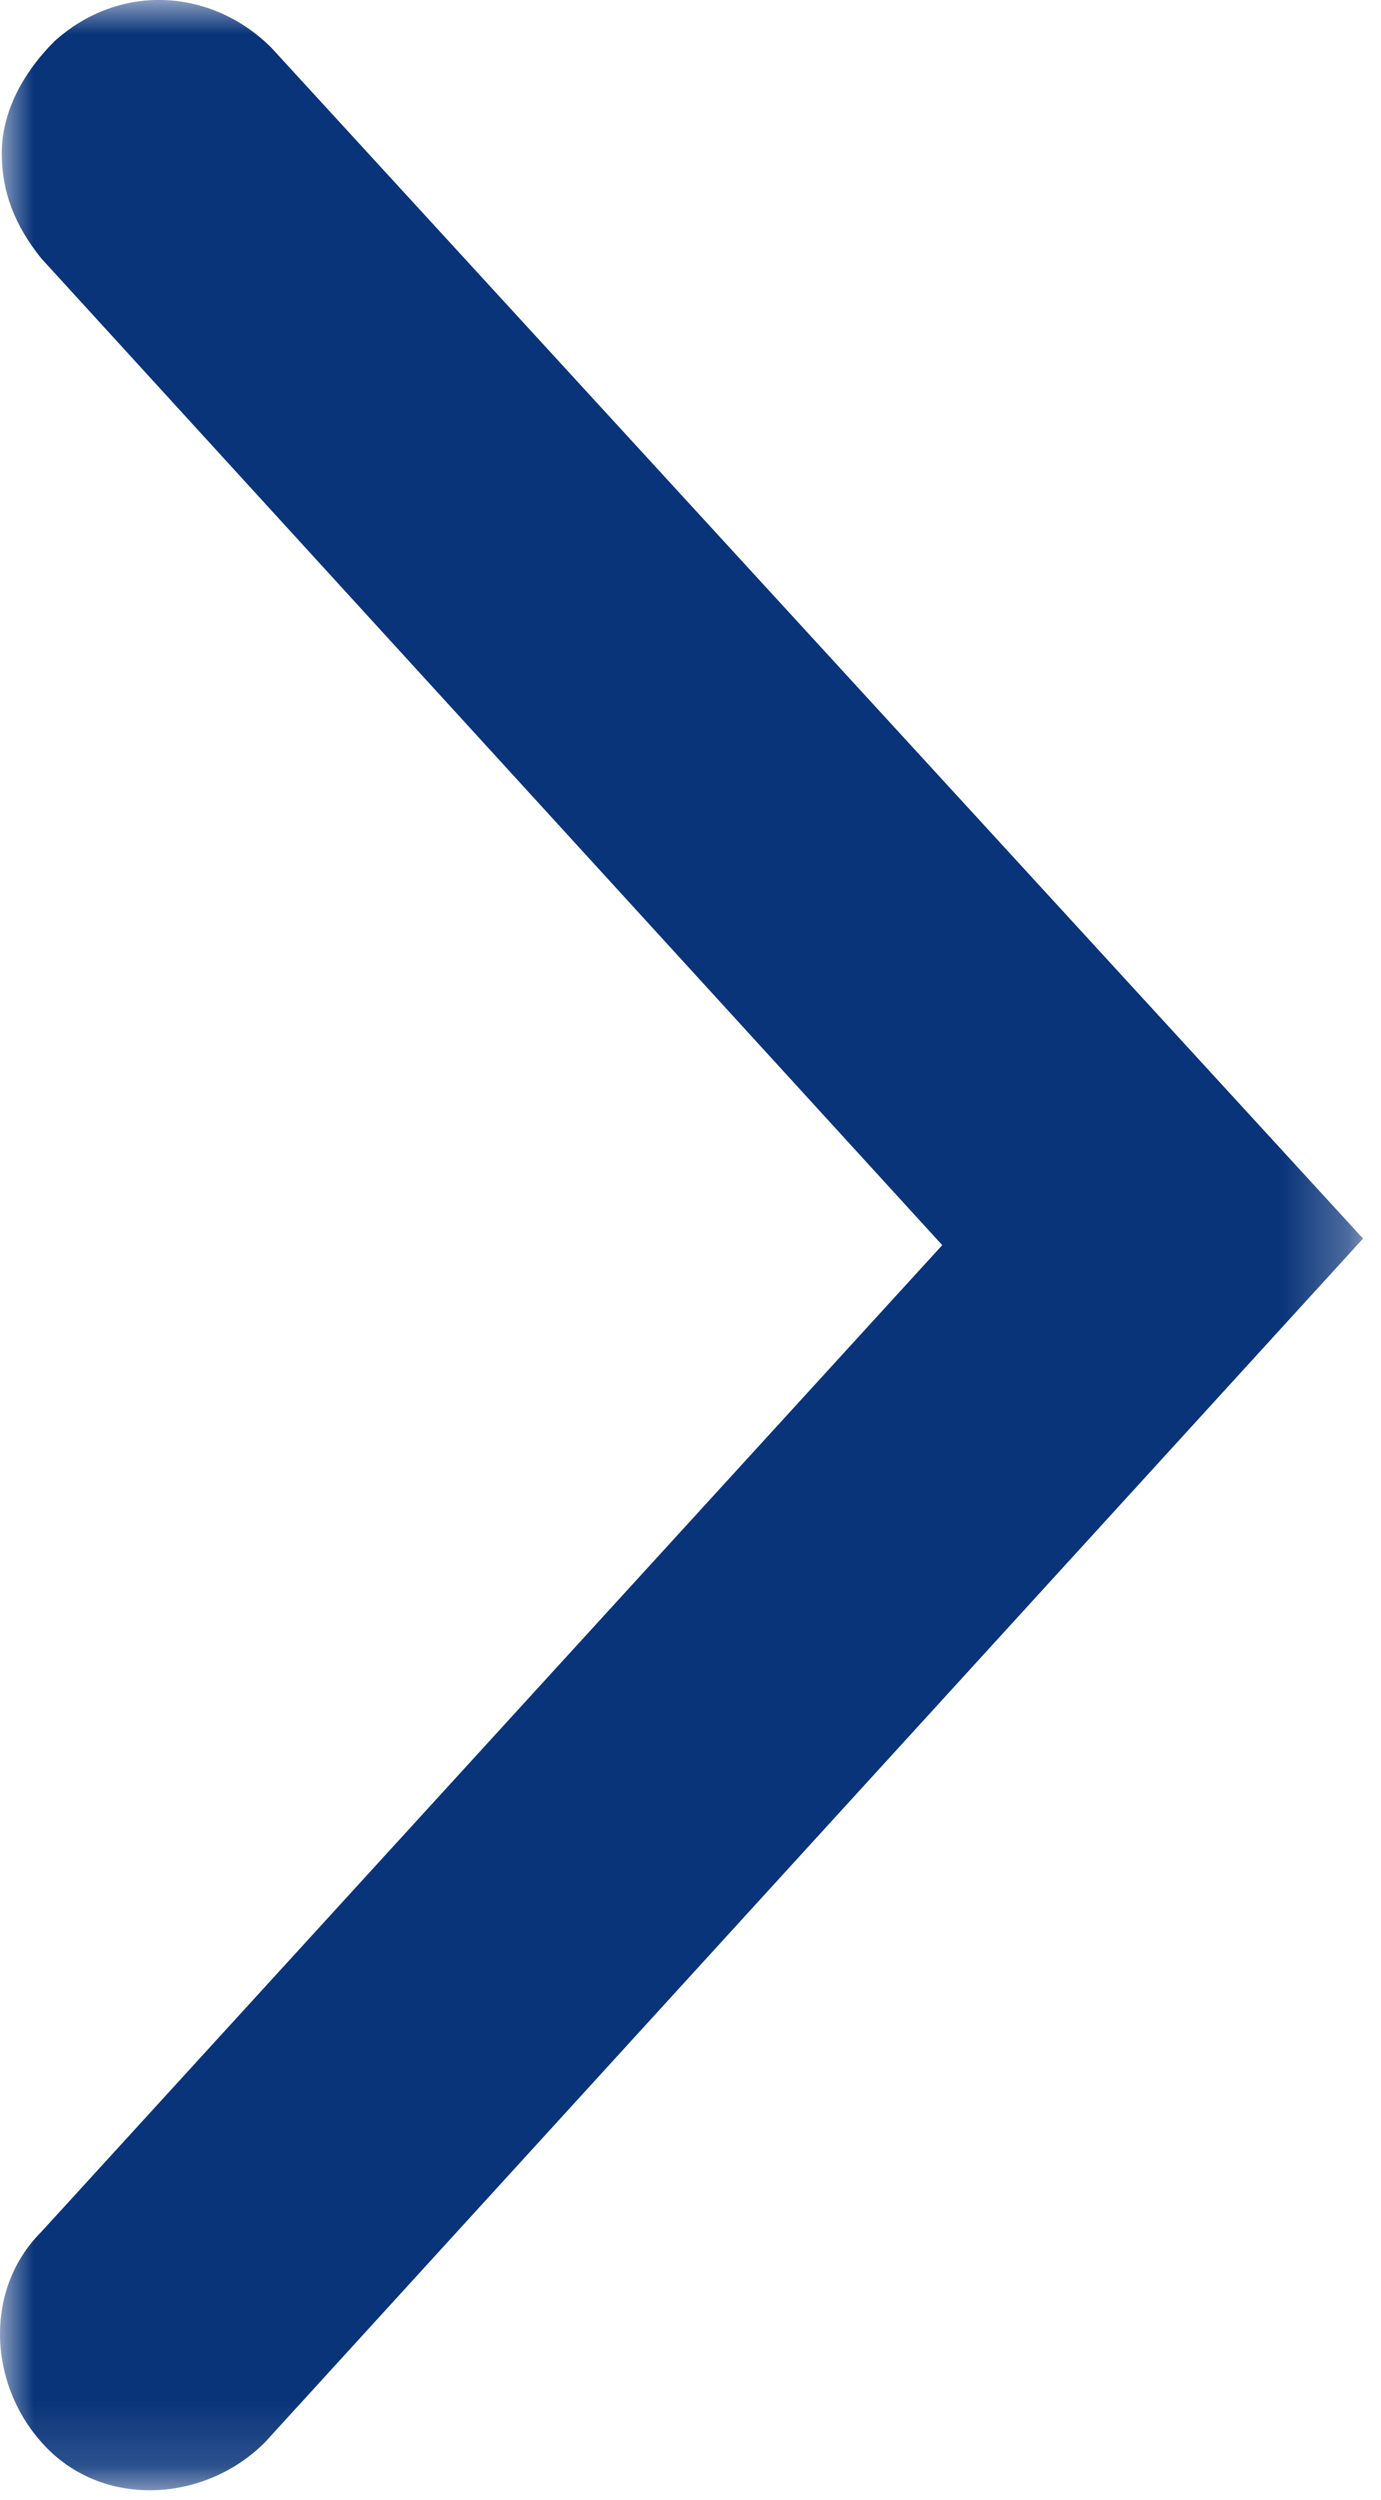 <?xml version="1.0" encoding="UTF-8"?>
<svg width="21px" height="38px" viewBox="0 0 21 38" version="1.1" xmlns="http://www.w3.org/2000/svg" xmlns:xlink="http://www.w3.org/1999/xlink">
    <title>Group 3</title>
    <defs>
        <polygon id="path-1" points="0 0 20.727 0 20.727 37.854 0 37.854"></polygon>
    </defs>
    <g id="Page-1" stroke="none" stroke-width="1" fill="none" fill-rule="evenodd">
        <g id="Group-3">
            <mask id="mask-2" fill="white">
                <use xlink:href="#path-1"></use>
            </mask>
            <g id="Clip-2"></g>
            <path d="M20.727,18.827 L4.127,0.726 C3.227,-0.173 1.828,-0.274 0.828,0.627 C0.328,1.127 0.027,1.726 0.027,2.327 C0.027,2.927 0.227,3.427 0.627,3.927 L14.328,18.927 L0.627,33.927 C-0.273,34.827 -0.172,36.327 0.727,37.226 C1.627,38.127 3.127,38.026 4.027,37.127 L20.727,18.827 Z" id="Fill-1" fill="#09347A" mask="url(#mask-2)"></path>
        </g>
    </g>
</svg>